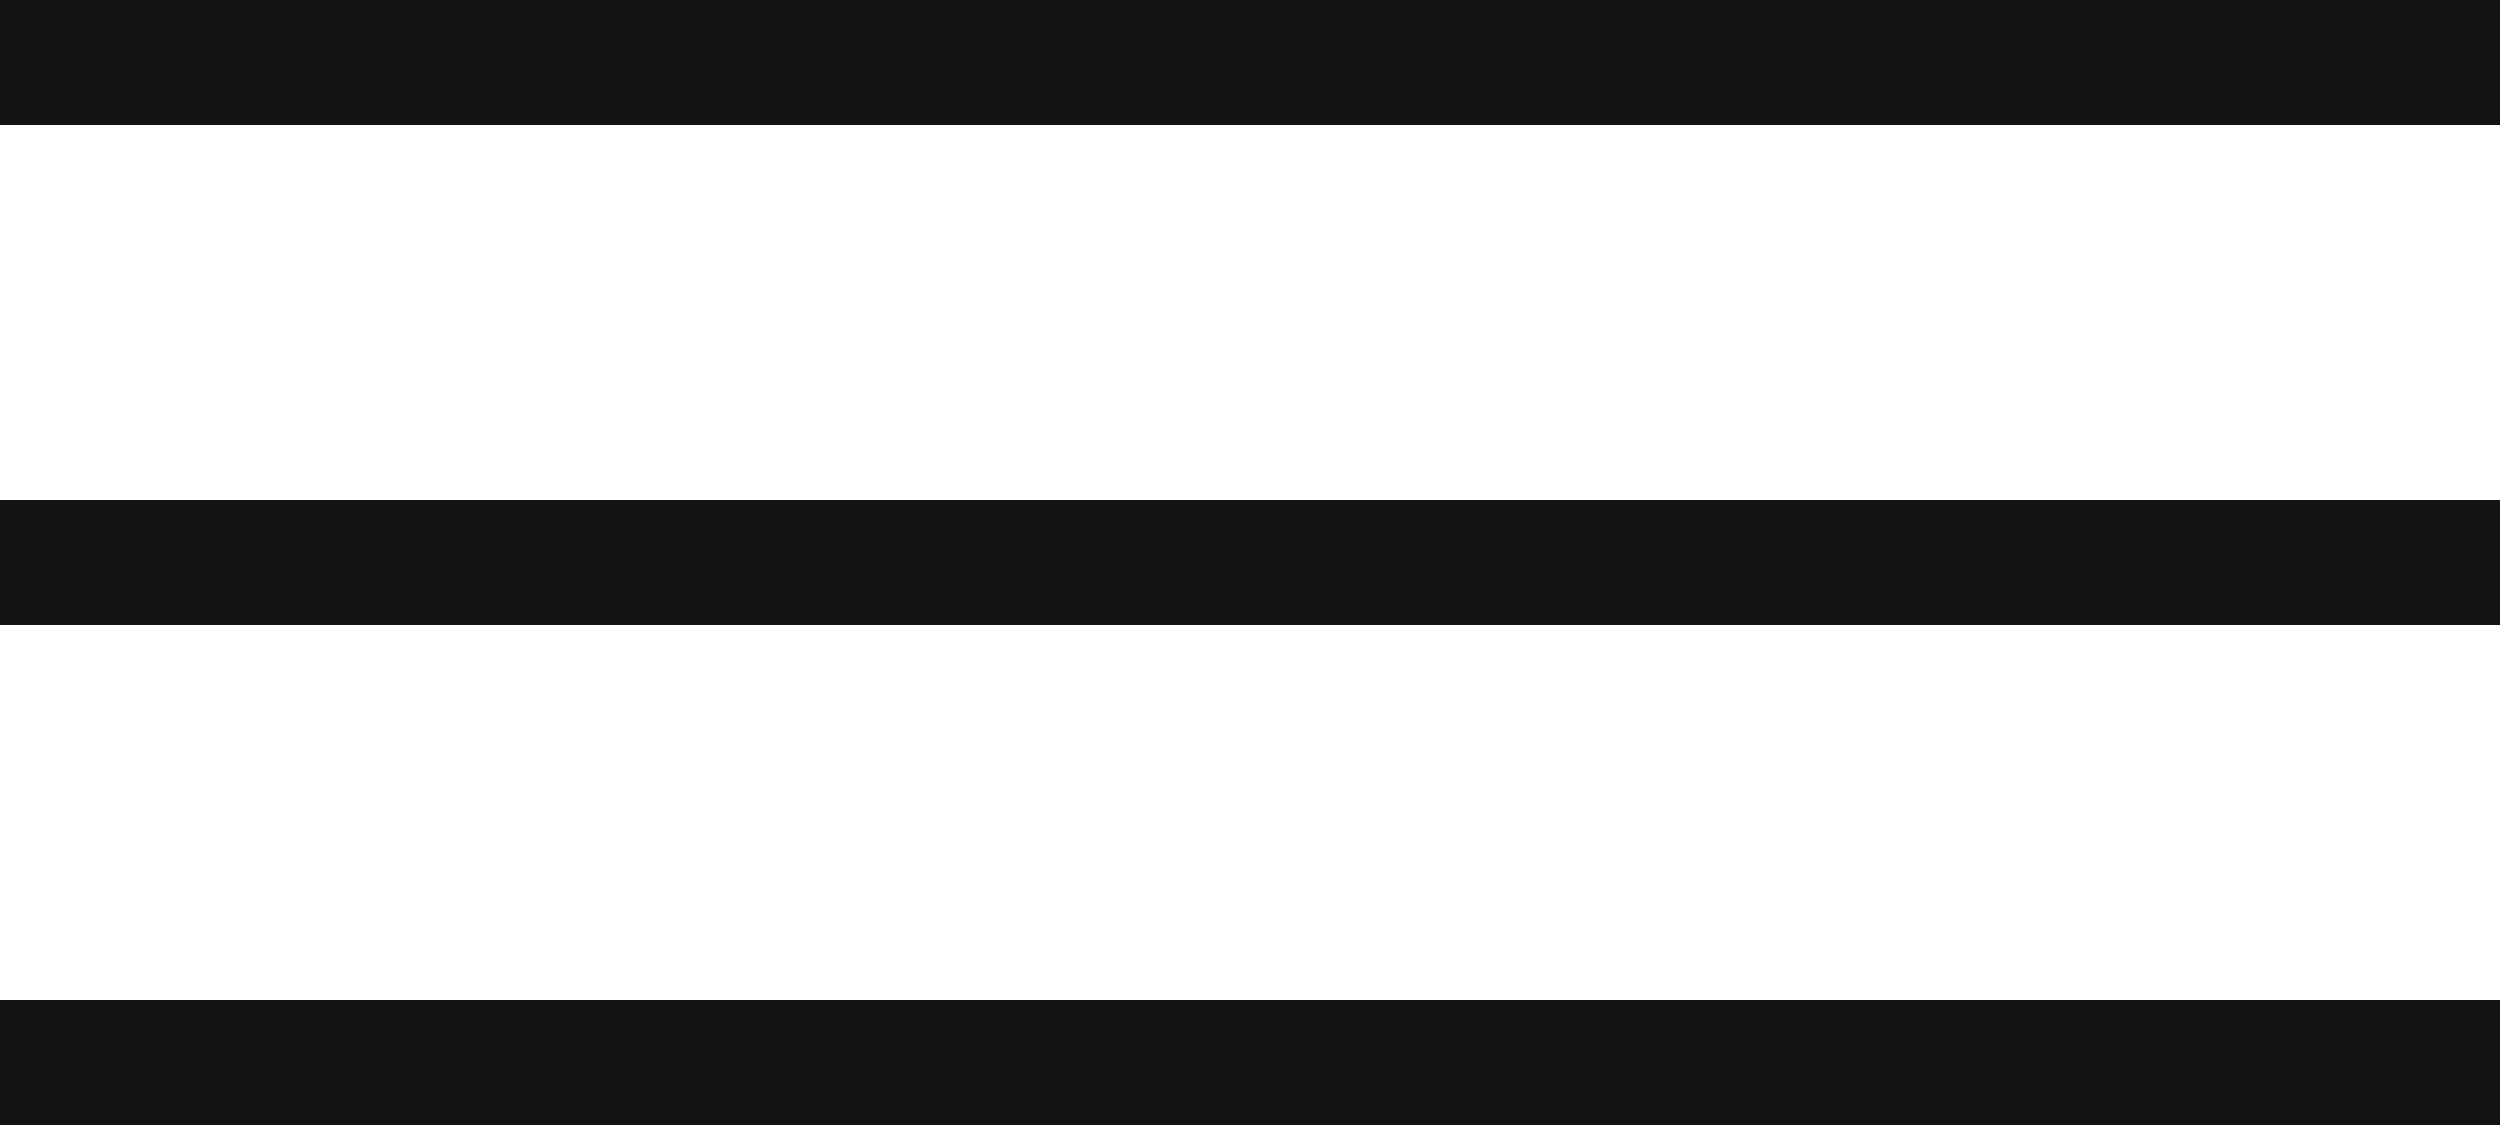 <?xml version="1.0" encoding="UTF-8"?> <svg xmlns="http://www.w3.org/2000/svg" width="20" height="9" viewBox="0 0 20 9" fill="none"> <line y1="0.5" x2="20" y2="0.5" stroke="#131313"></line> <line y1="4.5" x2="20" y2="4.5" stroke="#131313"></line> <line y1="8.5" x2="20" y2="8.5" stroke="#131313"></line> </svg> 